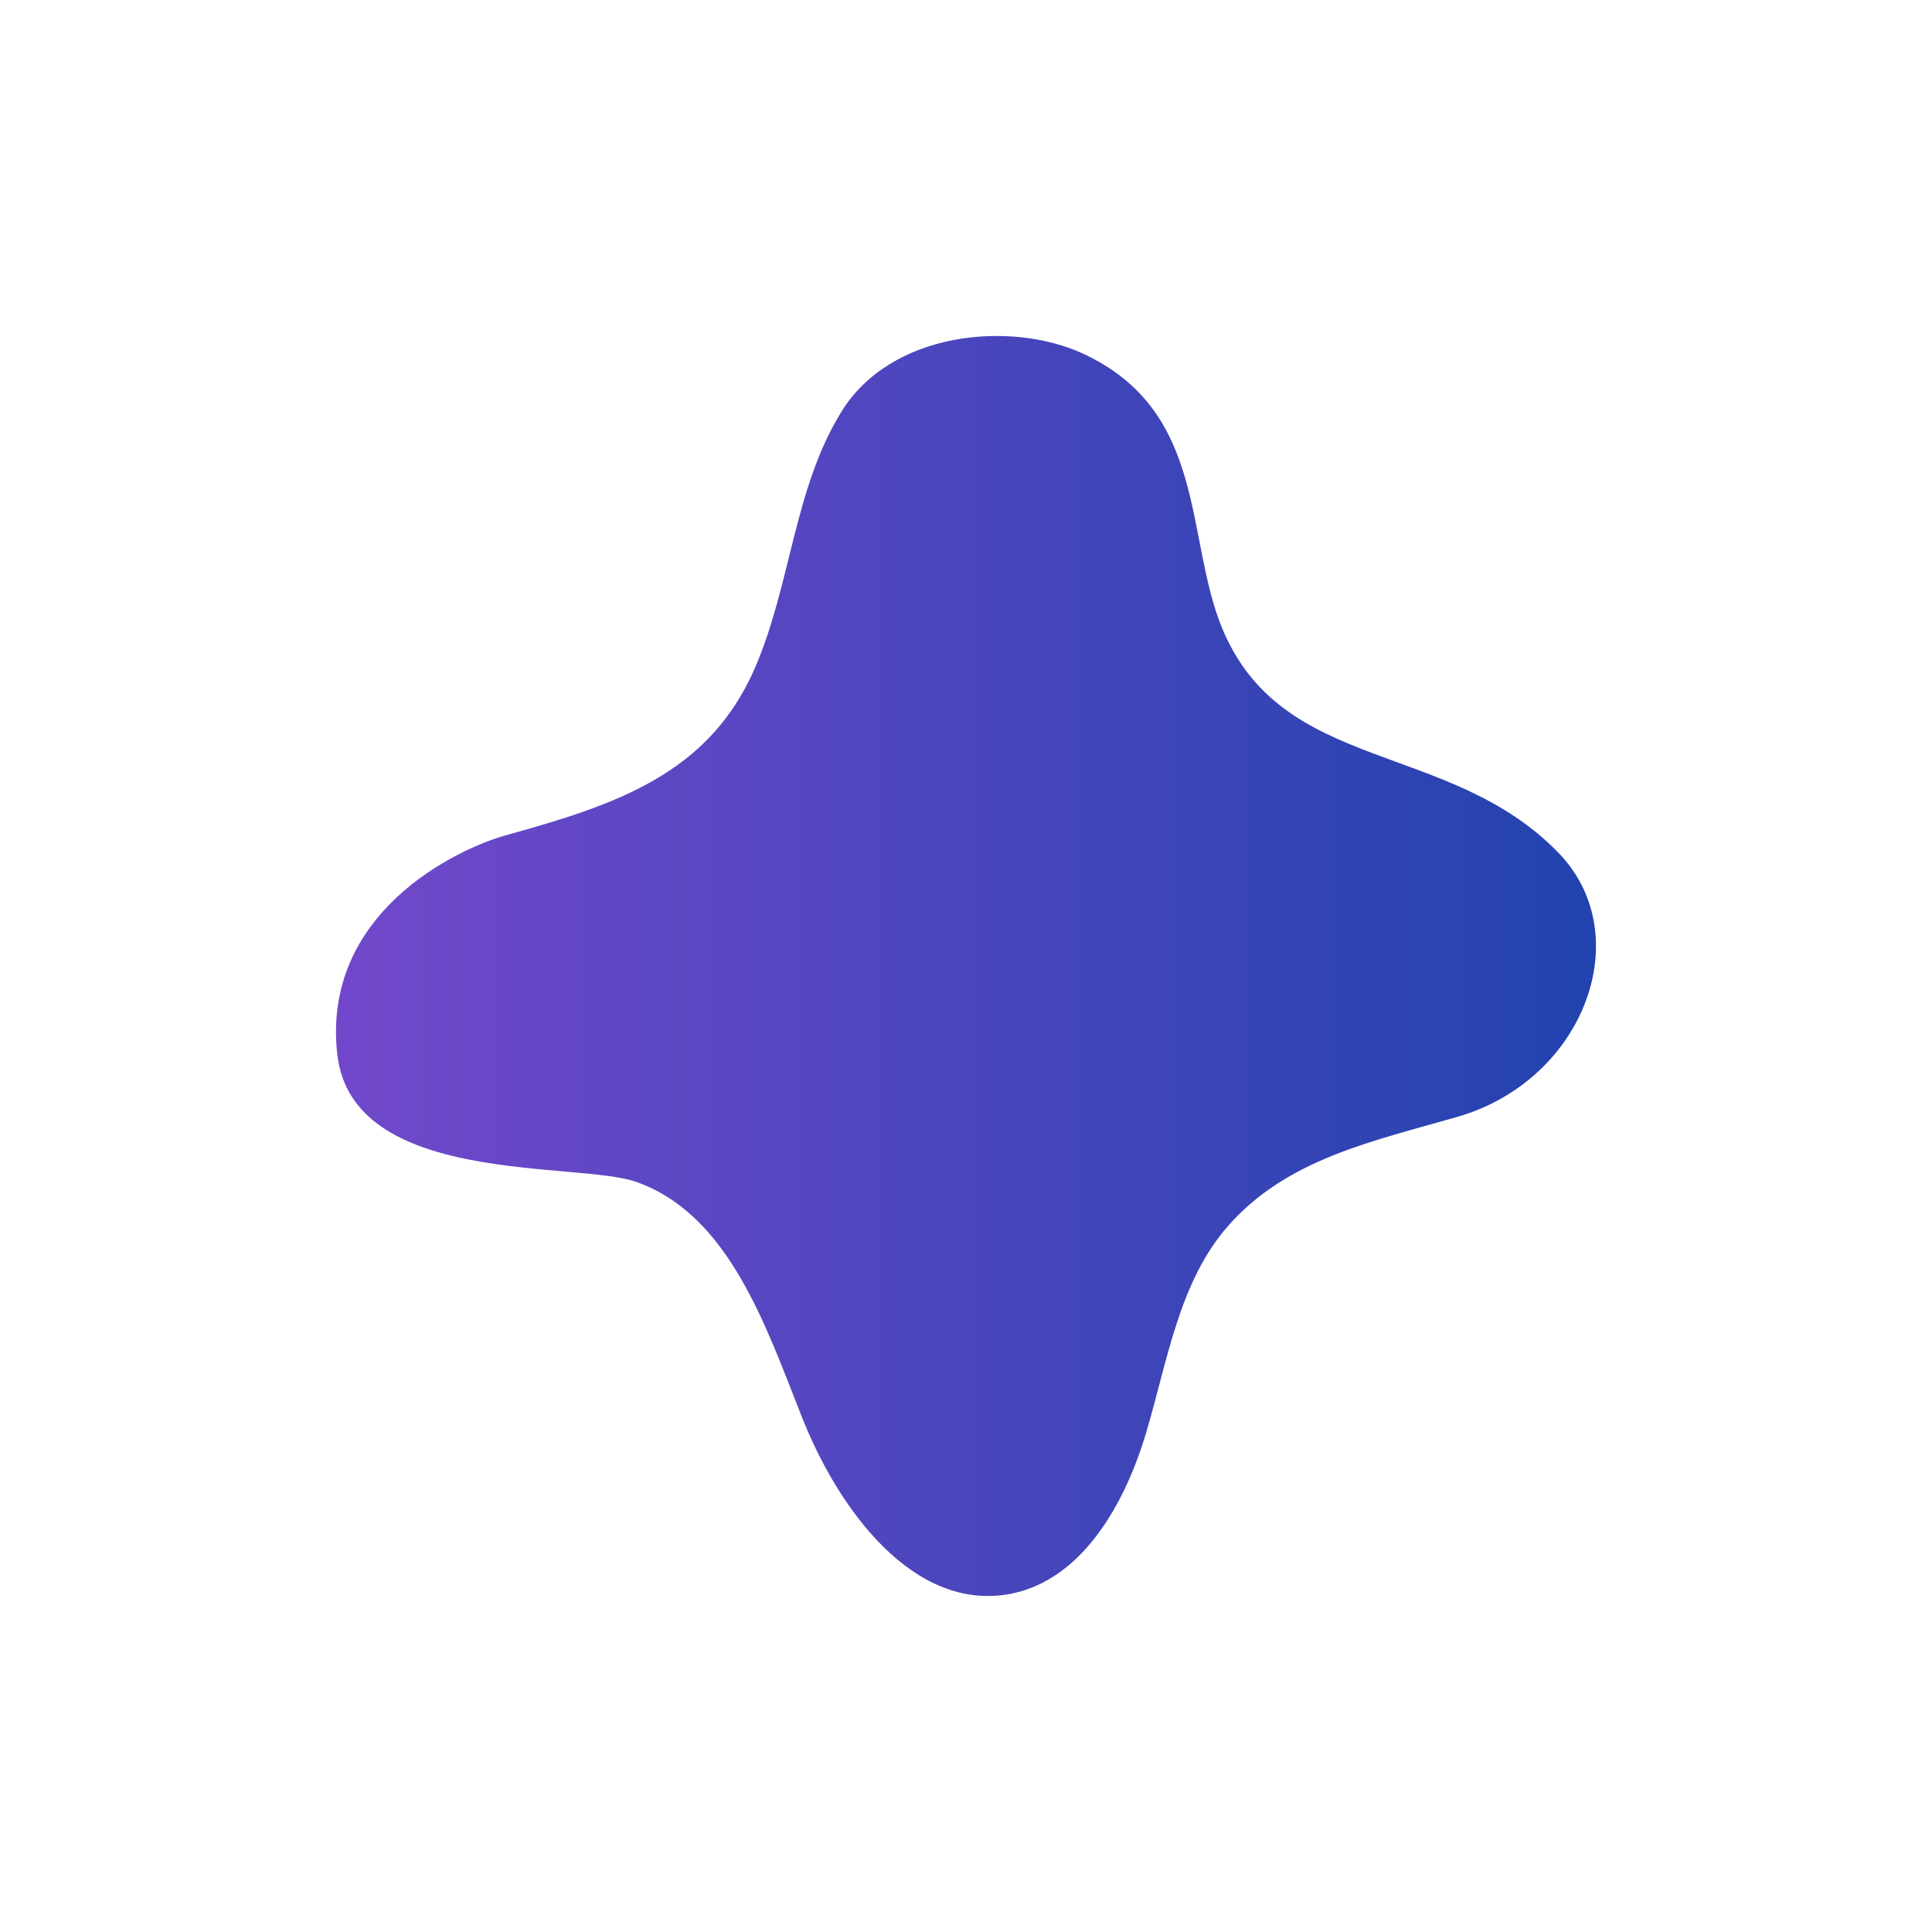 <?xml version="1.0" encoding="UTF-8"?> <svg xmlns="http://www.w3.org/2000/svg" width="23" height="23" viewBox="0 0 23 23" fill="none"> <g filter="url(#filter0_f_623_214)"> <path d="M18.554 10.153C17.249 8.808 15.268 9.217 14.55 7.48C14.103 6.399 14.378 4.895 12.891 4.209C12.036 3.815 10.602 3.939 10.011 4.911C9.451 5.823 9.416 6.961 8.988 7.95C8.442 9.213 7.333 9.58 6.032 9.941C5.425 10.108 3.828 10.875 4.015 12.55C4.191 14.125 6.869 13.821 7.574 14.07C8.673 14.458 9.111 15.768 9.547 16.871C9.983 17.975 10.876 19.186 12.021 18.976C12.88 18.815 13.392 17.907 13.645 17.054C13.899 16.202 14.035 15.264 14.616 14.599C15.315 13.798 16.342 13.586 17.353 13.295C18.866 12.856 19.5 11.129 18.554 10.153Z" fill="url(#paint0_linear_623_214)"></path> </g> <defs> <filter id="filter0_f_623_214" x="0" y="0" width="23" height="23" filterUnits="userSpaceOnUse" color-interpolation-filters="sRGB"> <feFlood flood-opacity="0" result="BackgroundImageFix"></feFlood> <feBlend mode="normal" in="SourceGraphic" in2="BackgroundImageFix" result="shape"></feBlend> <feGaussianBlur stdDeviation="2" result="effect1_foregroundBlur_623_214"></feGaussianBlur> </filter> <linearGradient id="paint0_linear_623_214" x1="25.251" y1="11.518" x2="4" y2="11.518" gradientUnits="userSpaceOnUse"> <stop stop-color="#0041A3"></stop> <stop offset="1" stop-color="#7248CB"></stop> </linearGradient> </defs> </svg> 